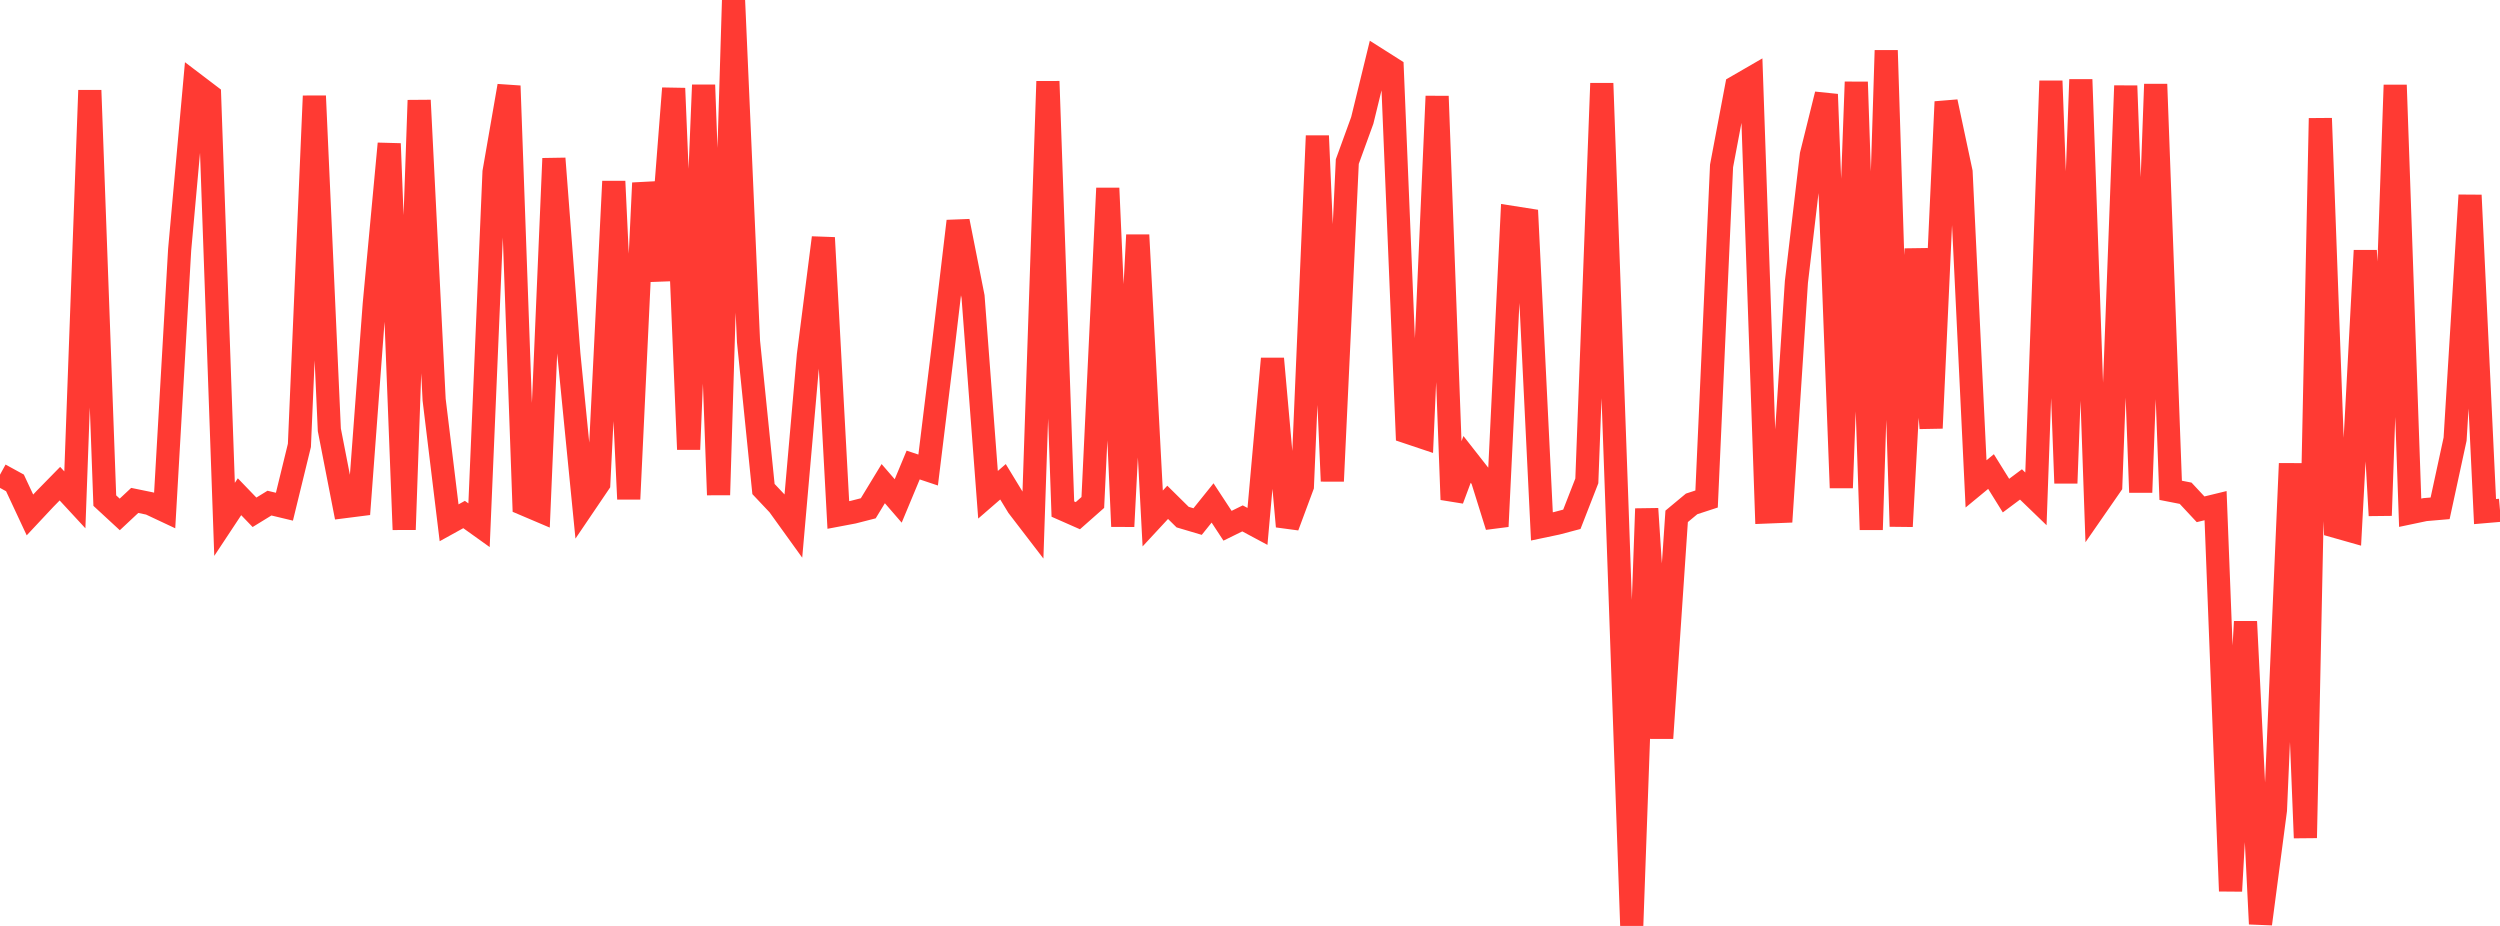 <?xml version="1.0" standalone="no"?>
<!DOCTYPE svg PUBLIC "-//W3C//DTD SVG 1.1//EN" "http://www.w3.org/Graphics/SVG/1.1/DTD/svg11.dtd">

<svg width="135" height="50" viewBox="0 0 135 50" preserveAspectRatio="none" 
  xmlns="http://www.w3.org/2000/svg"
  xmlns:xlink="http://www.w3.org/1999/xlink">


<polyline points="0.0, 25.634 0.808, 26.077 1.617, 27.807 2.425, 26.944 3.234, 26.118 4.042, 26.992 4.85, 4.879 5.659, 27.033 6.467, 27.779 7.275, 27.023 8.084, 27.189 8.892, 27.569 9.701, 13.487 10.509, 4.54 11.317, 5.154 12.126, 28.046 12.934, 26.824 13.743, 27.664 14.551, 27.168 15.359, 27.362 16.168, 24.05 16.976, 5.184 17.784, 23.209 18.593, 27.359 19.401, 27.256 20.21, 16.419 21.018, 7.757 21.826, 28.598 22.635, 5.417 23.443, 21.583 24.251, 28.231 25.06, 27.784 25.868, 28.362 26.677, 9.292 27.485, 4.639 28.293, 27.218 29.102, 27.562 29.91, 8.559 30.719, 19.127 31.527, 27.303 32.335, 26.11 33.144, 9.793 33.952, 26.95 34.76, 9.882 35.569, 15.141 36.377, 4.77 37.186, 24.267 37.994, 4.589 38.802, 26.724 39.611, 0.0 40.419, 18.433 41.228, 26.407 42.036, 27.263 42.844, 28.385 43.653, 19.177 44.461, 12.838 45.269, 27.808 46.078, 27.655 46.886, 27.448 47.695, 26.117 48.503, 27.051 49.311, 25.111 50.12, 25.382 50.928, 18.786 51.737, 11.944 52.545, 16.022 53.353, 26.717 54.162, 26.016 54.97, 27.344 55.778, 28.397 56.587, 4.394 57.395, 27.49 58.204, 27.847 59.012, 27.133 59.82, 10.163 60.629, 28.426 61.437, 12.689 62.246, 27.998 63.054, 27.126 63.862, 27.924 64.671, 28.164 65.479, 27.159 66.287, 28.391 67.096, 27.993 67.904, 28.426 68.713, 19.371 69.521, 28.426 70.329, 26.252 71.138, 7.336 71.946, 25.981 72.754, 8.727 73.563, 6.501 74.371, 3.193 75.18, 3.706 75.988, 23.332 76.796, 23.603 77.605, 5.197 78.413, 26.977 79.222, 24.808 80.03, 25.839 80.838, 28.426 81.647, 11.739 82.455, 11.866 83.263, 28.426 84.072, 28.256 84.88, 28.042 85.689, 25.967 86.497, 4.502 87.305, 26.99 88.114, 50.0 88.922, 27.472 89.731, 39.862 90.539, 27.883 91.347, 27.211 92.156, 26.946 92.964, 8.961 93.772, 4.683 94.581, 4.215 95.389, 27.648 96.198, 27.616 97.006, 15.224 97.814, 8.36 98.623, 5.095 99.431, 26.342 100.24, 4.427 101.048, 28.603 101.856, 2.724 102.665, 28.426 103.473, 13.444 104.281, 23.119 105.09, 5.497 105.898, 9.292 106.707, 26.13 107.515, 25.464 108.323, 26.763 109.132, 26.159 109.94, 26.939 110.749, 4.373 111.557, 26.091 112.365, 4.296 113.174, 27.377 113.982, 26.211 114.79, 4.633 115.599, 26.588 116.407, 4.548 117.216, 26.477 118.024, 26.635 118.832, 27.502 119.641, 27.305 120.449, 48.117 121.257, 33.567 122.066, 49.891 122.874, 43.745 123.683, 25.033 124.491, 45.246 125.299, 6.39 126.108, 28.422 126.916, 28.651 127.725, 13.531 128.533, 27.836 129.341, 4.594 130.15, 27.688 130.958, 27.518 131.766, 27.449 132.575, 23.712 133.383, 10.542 134.192, 27.625 135.0, 27.556" fill="none" stroke="#ff3a33" stroke-width="1.25"/>

</svg>